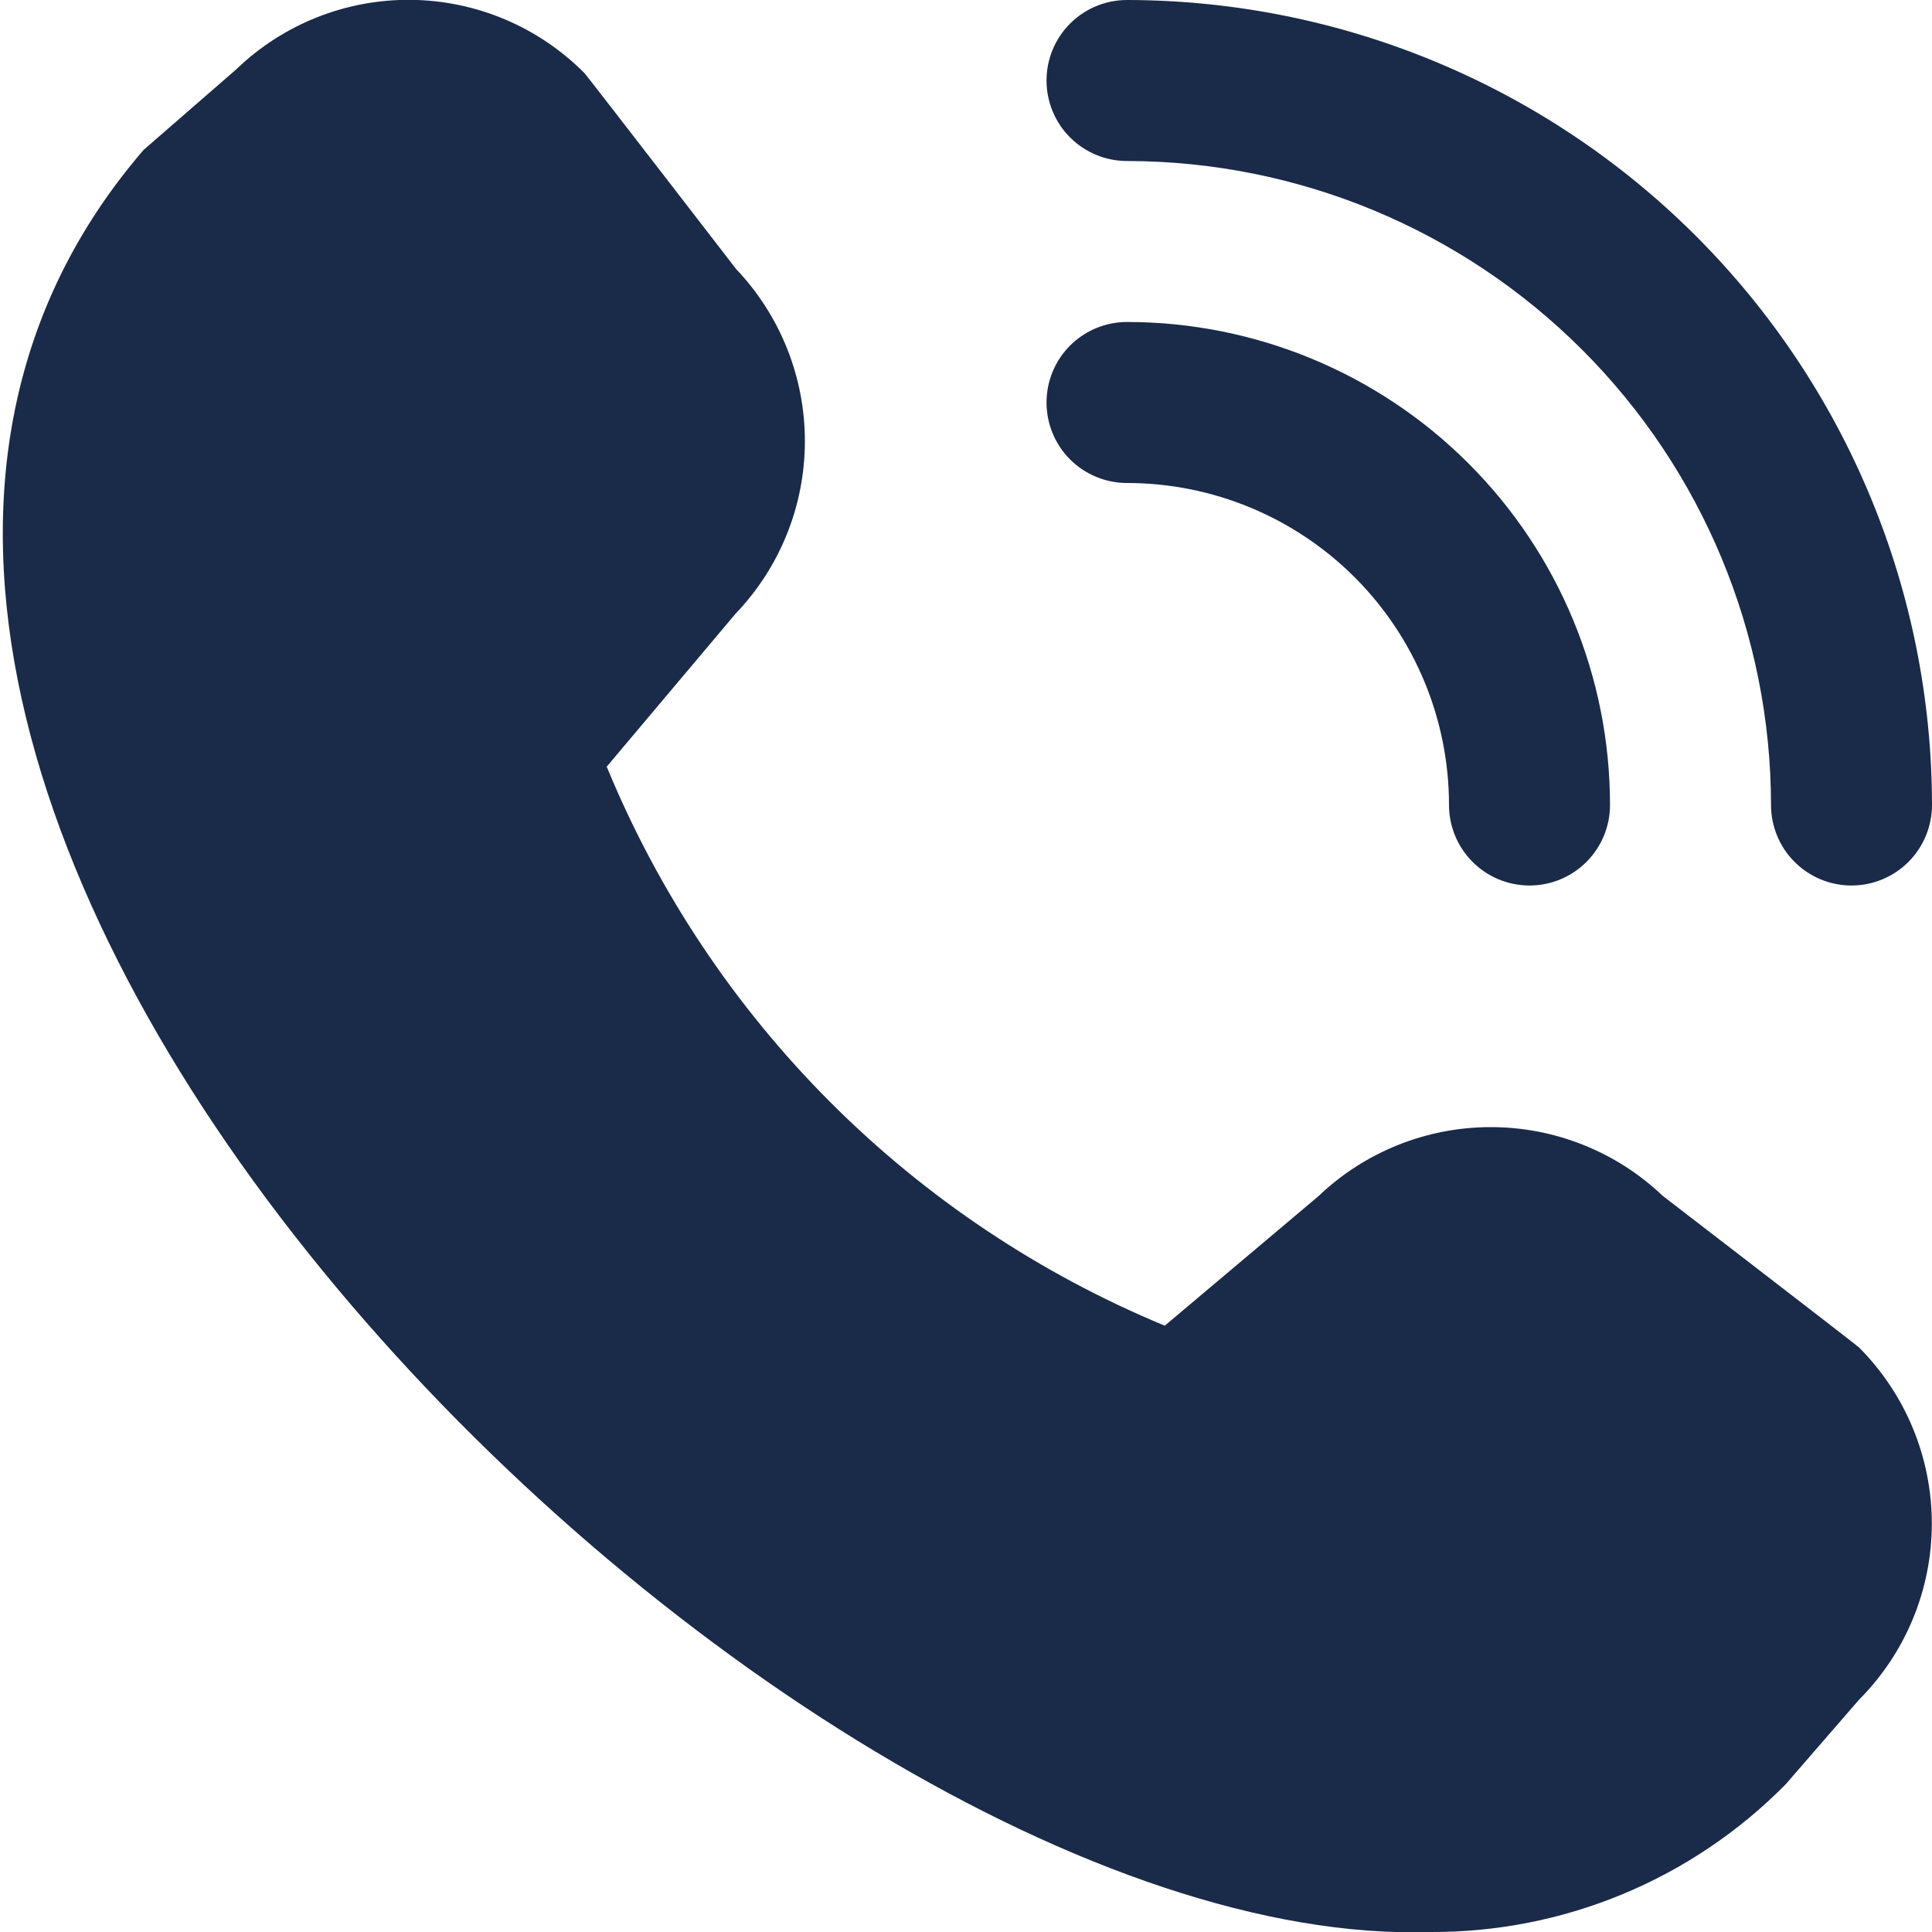 <svg width="53" height="53" viewBox="0 0 53 53" fill="none" xmlns="http://www.w3.org/2000/svg">
<g clip-path="url(#clip0_39_185)">
<path d="M50.792 24.292C50.206 24.292 49.644 24.059 49.23 23.645C48.816 23.231 48.584 22.669 48.584 22.083C48.579 17.399 46.716 12.908 43.404 9.596C40.092 6.284 35.601 4.421 30.917 4.417C30.331 4.417 29.769 4.184 29.355 3.77C28.941 3.356 28.709 2.794 28.709 2.208C28.709 1.623 28.941 1.061 29.355 0.647C29.769 0.233 30.331 -2.03219e-05 30.917 -2.03219e-05C36.772 0.006 42.385 2.335 46.525 6.475C50.665 10.615 52.994 16.228 53 22.083C53 22.669 52.767 23.231 52.353 23.645C51.939 24.059 51.377 24.292 50.792 24.292ZM44.167 22.083C44.167 18.569 42.771 15.199 40.286 12.714C37.801 10.229 34.431 8.833 30.917 8.833C30.331 8.833 29.769 9.066 29.355 9.48C28.941 9.894 28.709 10.456 28.709 11.042C28.709 11.627 28.941 12.189 29.355 12.603C29.769 13.017 30.331 13.25 30.917 13.25C33.26 13.25 35.506 14.181 37.163 15.837C38.819 17.494 39.75 19.741 39.75 22.083C39.75 22.669 39.983 23.231 40.397 23.645C40.811 24.059 41.373 24.292 41.959 24.292C42.544 24.292 43.106 24.059 43.52 23.645C43.934 23.231 44.167 22.669 44.167 22.083ZM48.988 48.946L50.997 46.629C52.276 45.346 52.995 43.608 52.995 41.796C52.995 39.984 52.276 38.246 50.997 36.963C50.929 36.895 45.615 32.807 45.615 32.807C44.34 31.593 42.647 30.917 40.886 30.92C39.125 30.922 37.433 31.603 36.162 32.82L31.953 36.367C28.517 34.945 25.396 32.858 22.769 30.227C20.142 27.595 18.06 24.47 16.644 21.032L20.178 16.836C21.396 15.565 22.078 13.873 22.08 12.111C22.083 10.35 21.407 8.656 20.193 7.38C20.193 7.38 16.101 2.074 16.033 2.005C14.773 0.737 13.064 0.015 11.277 -0.004C9.489 -0.023 7.766 0.663 6.479 1.904L3.94 4.112C-11.064 21.518 21.244 53.576 39.225 53C41.04 53.011 42.84 52.657 44.516 51.961C46.193 51.264 47.714 50.239 48.988 48.946Z" fill="#1A2A49"/>
</g>
<defs>
<clipPath id="clip0_39_185">
<rect width="53" height="53" fill="white"/>
</clipPath>
</defs>
</svg>
